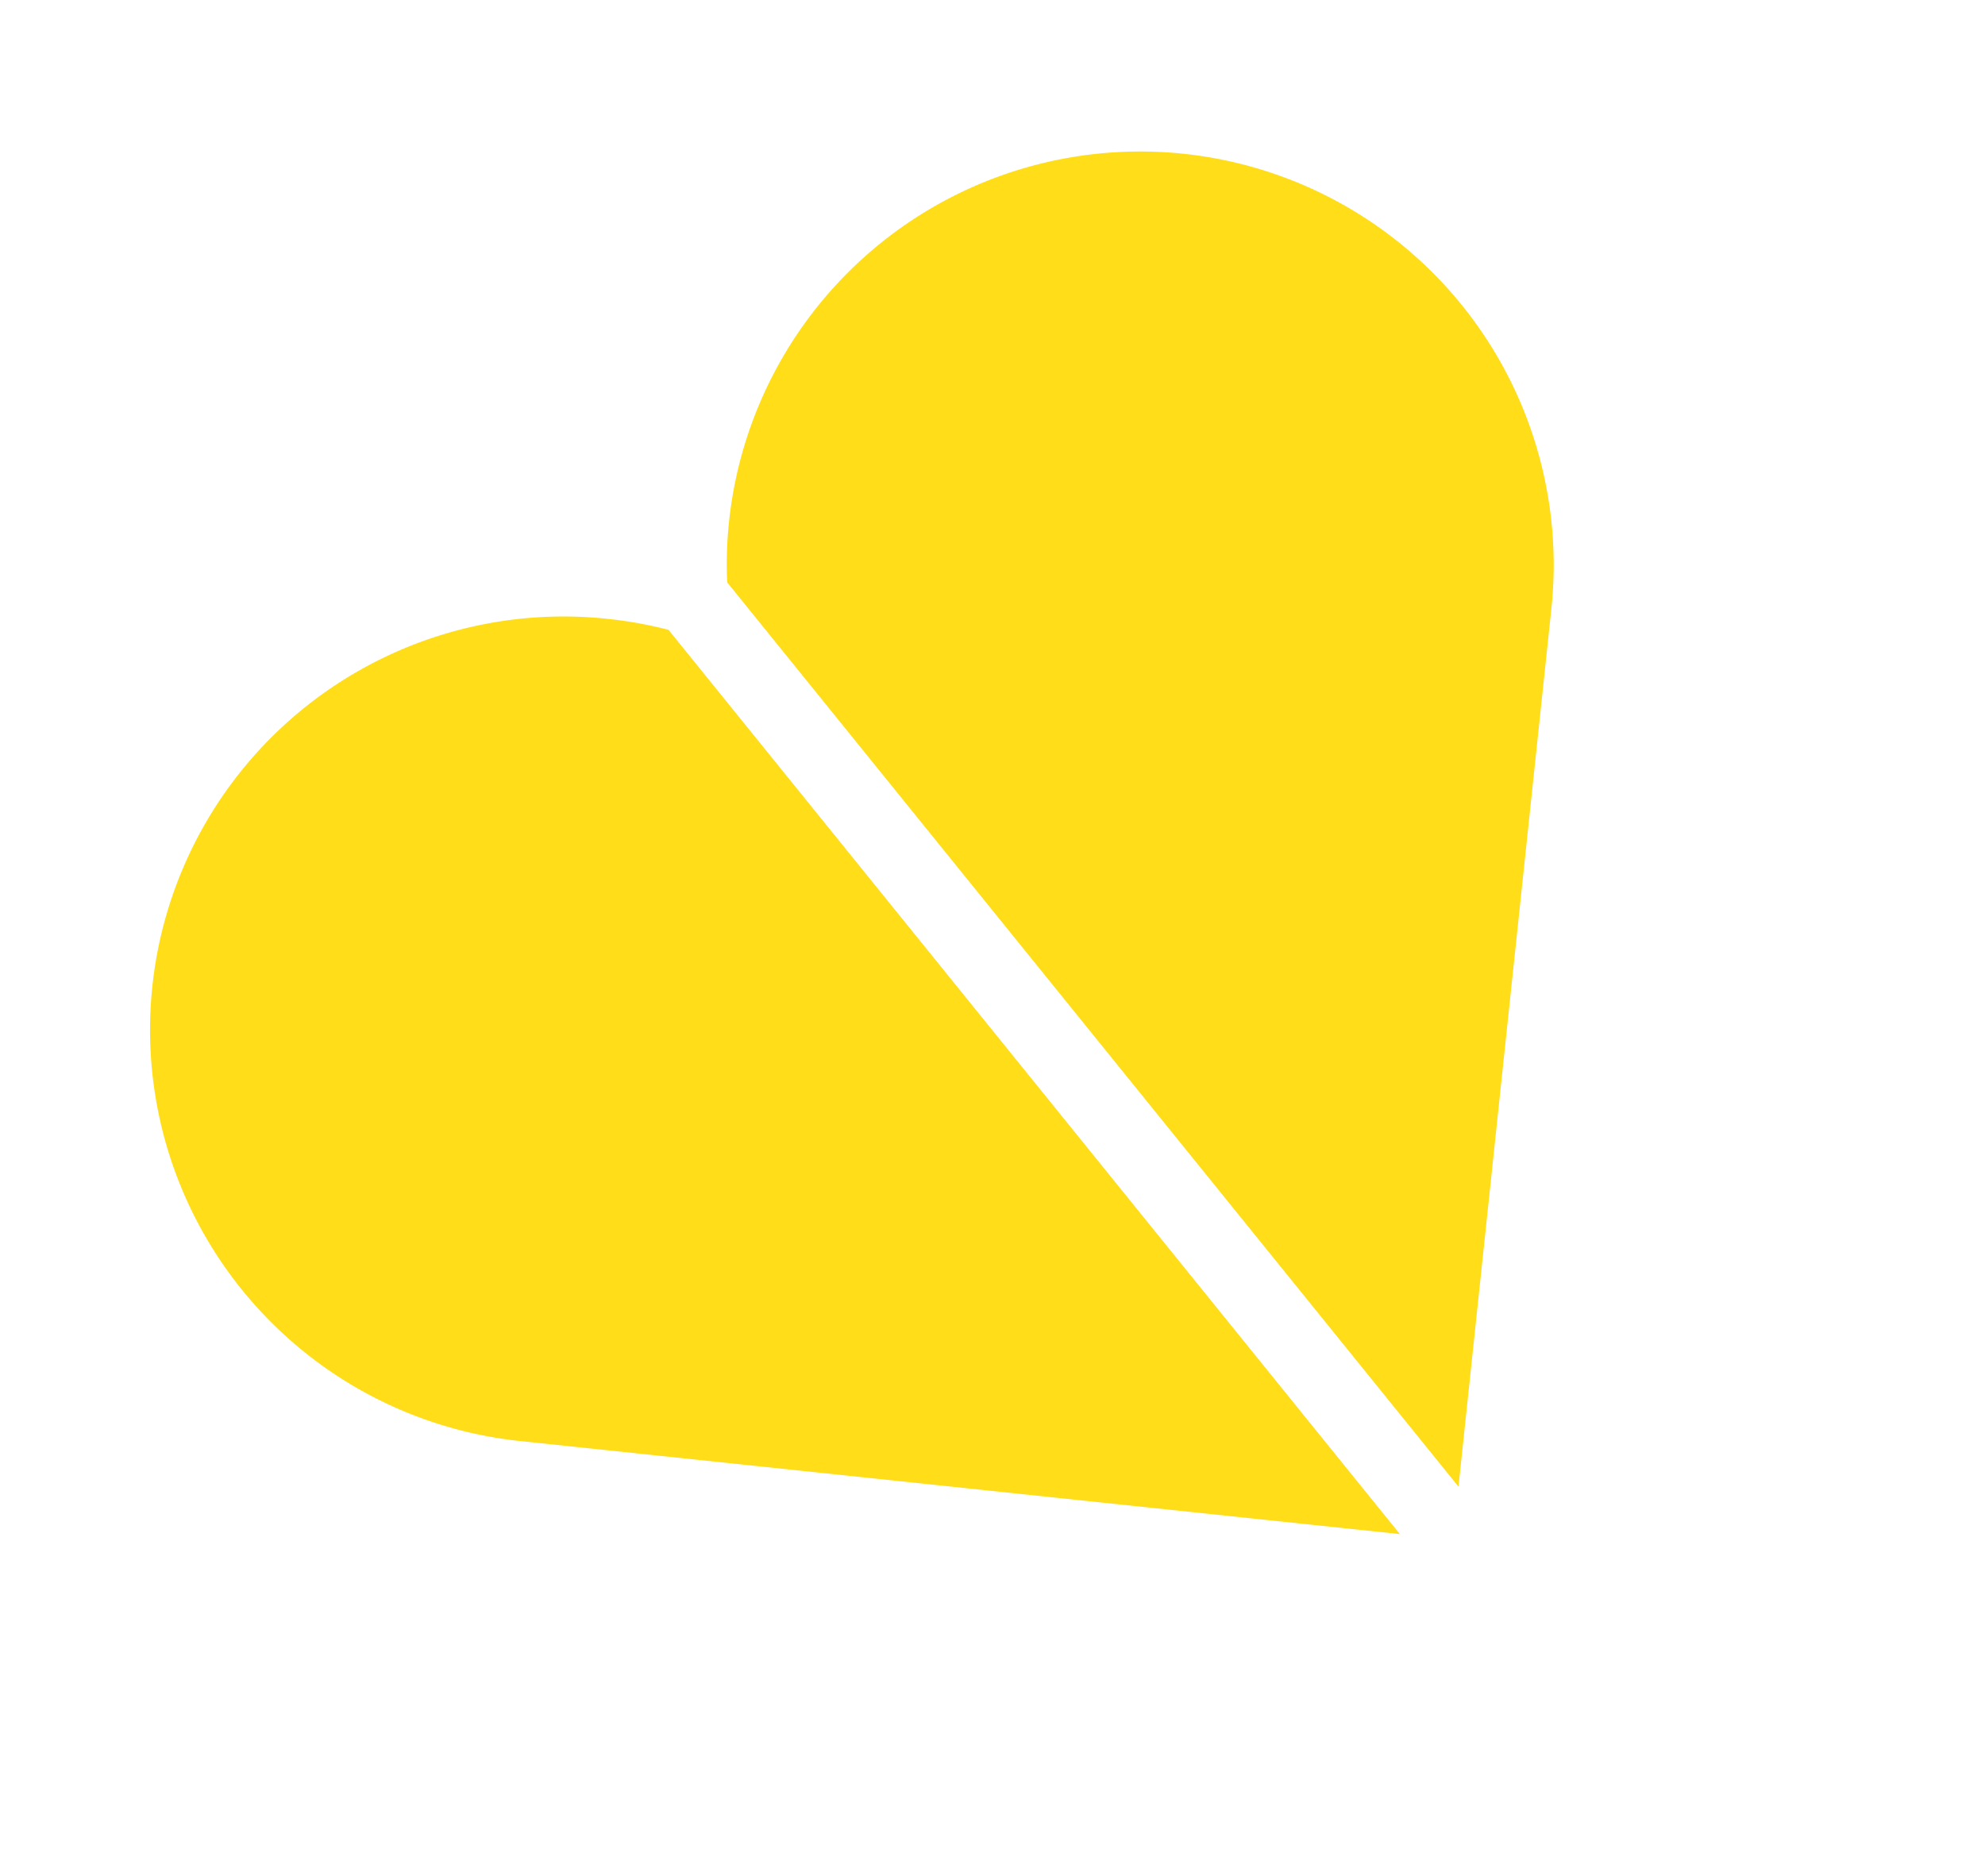 <svg xmlns="http://www.w3.org/2000/svg" width="126.961" height="119.984" viewBox="0 0 126.961 119.984"><g id="Calque_1" data-name="Calque 1" transform="translate(-0.002 75.573) rotate(-60)"><path id="Trac&#xE9;_3" data-name="Trac&#xE9; 3" d="M74.39,116.069l51.628-22.944a26.445,26.445,0,1,0-21.482-48.331A25.734,25.734,0,0,0,101.1,46.64L74.39,116.077v-.008Z" transform="translate(-44.658 -25.517)" fill="#ffdd18"></path><path id="Trac&#xE9;_4" data-name="Trac&#xE9; 4" d="M25.232,88.821,2.287,37.193A26.445,26.445,0,1,1,50.618,15.712a26.8,26.8,0,0,1,1.319,3.677L25.232,88.825h0Z" transform="translate(0 0)" fill="#ffdd18"></path></g></svg>